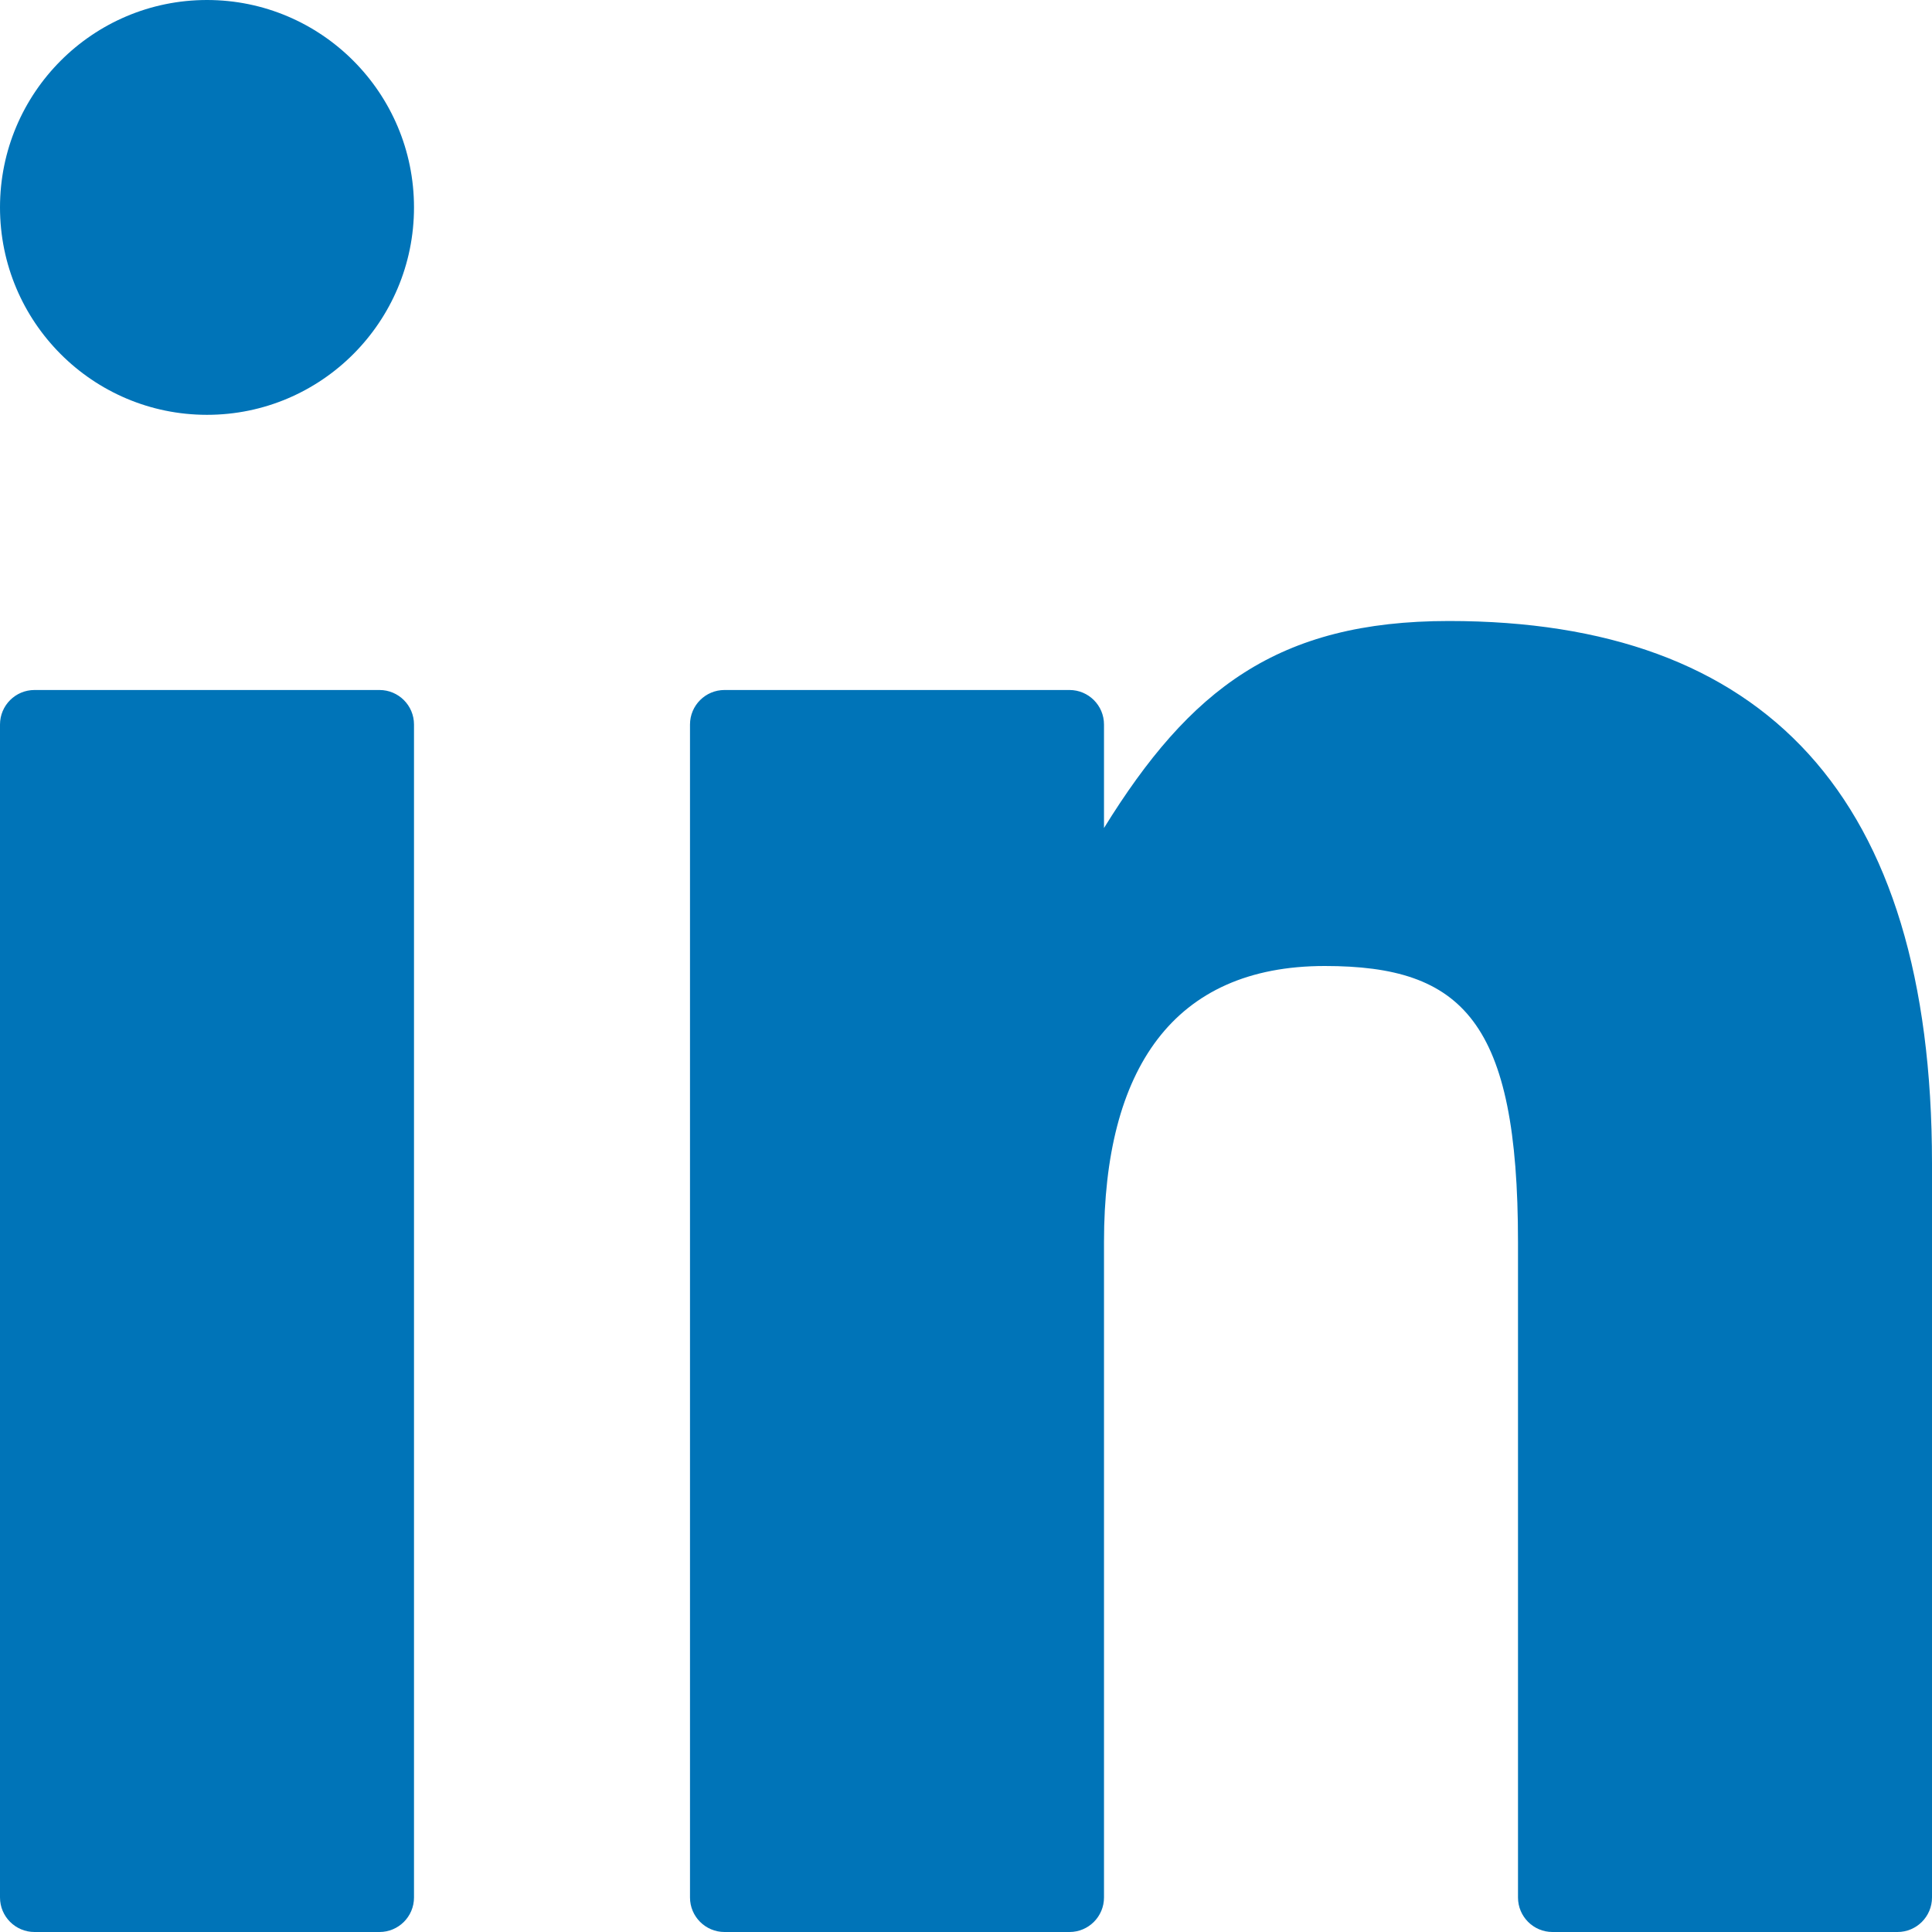 <?xml version="1.0" encoding="UTF-8"?>
<svg width="14px" height="14px" viewBox="0 0 14 14" version="1.1" xmlns="http://www.w3.org/2000/svg" xmlns:xlink="http://www.w3.org/1999/xlink">
    <title>ic cloudy sun copy 6</title>
    <defs>
        <path d="M2.75,14 L0.25,14 C0.112,14 1.69088438e-17,13.888 0,13.75 L0,5.25 C-1.69088438e-17,5.112 0.112,5 0.25,5 L2.75,5 C2.888,5 3,5.112 3,5.25 L3,13.75 C3,13.888 2.888,14 2.75,14 Z M10.5,4.5 C12.783,4.5 14,5.761 14,8.43 L14,13.75 C14,13.888 13.888,14 13.75,14 L11.25,14 C11.112,14 11,13.888 11,13.75 L11,9 C11,7.4 10.6,7 9.6,7 C8.5,7 8,7.75 8,9 L8,13.75 C8,13.888 7.888,14 7.75,14 L5.25,14 C5.112,14 5,13.888 5,13.75 L5,5.25 C5,5.112 5.112,5 5.25,5 L7.75,5 C7.888,5 8,5.112 8,5.25 L8,6 C8.621,4.996 9.258,4.5 10.5,4.5 Z M1.5,4.54747351e-13 C2.328,4.54747351e-13 3,0.673 3,1.503 C3,2.333 2.328,3.006 1.5,3.006 C0.672,3.006 0,2.333 0,1.503 C0,0.673 0.672,4.54747351e-13 1.5,4.54747351e-13 Z" id="path-1"></path>
    </defs>
    <g id="Page-1" stroke="none" stroke-width="1" fill="none" fill-rule="evenodd">
        <g id="style-guide" transform="translate(-1268, -3919)">
            <g id="ic-cloudy-sun-copy-6" transform="translate(1268, 3919)">
                <mask id="mask-2" fill="white">
                    <use xlink:href="#path-1"></use>
                </mask>
                <use id="fill" fill="#0074B8" fill-rule="nonzero" xlink:href="#path-1"></use>
            </g>
        </g>
    </g>
</svg>